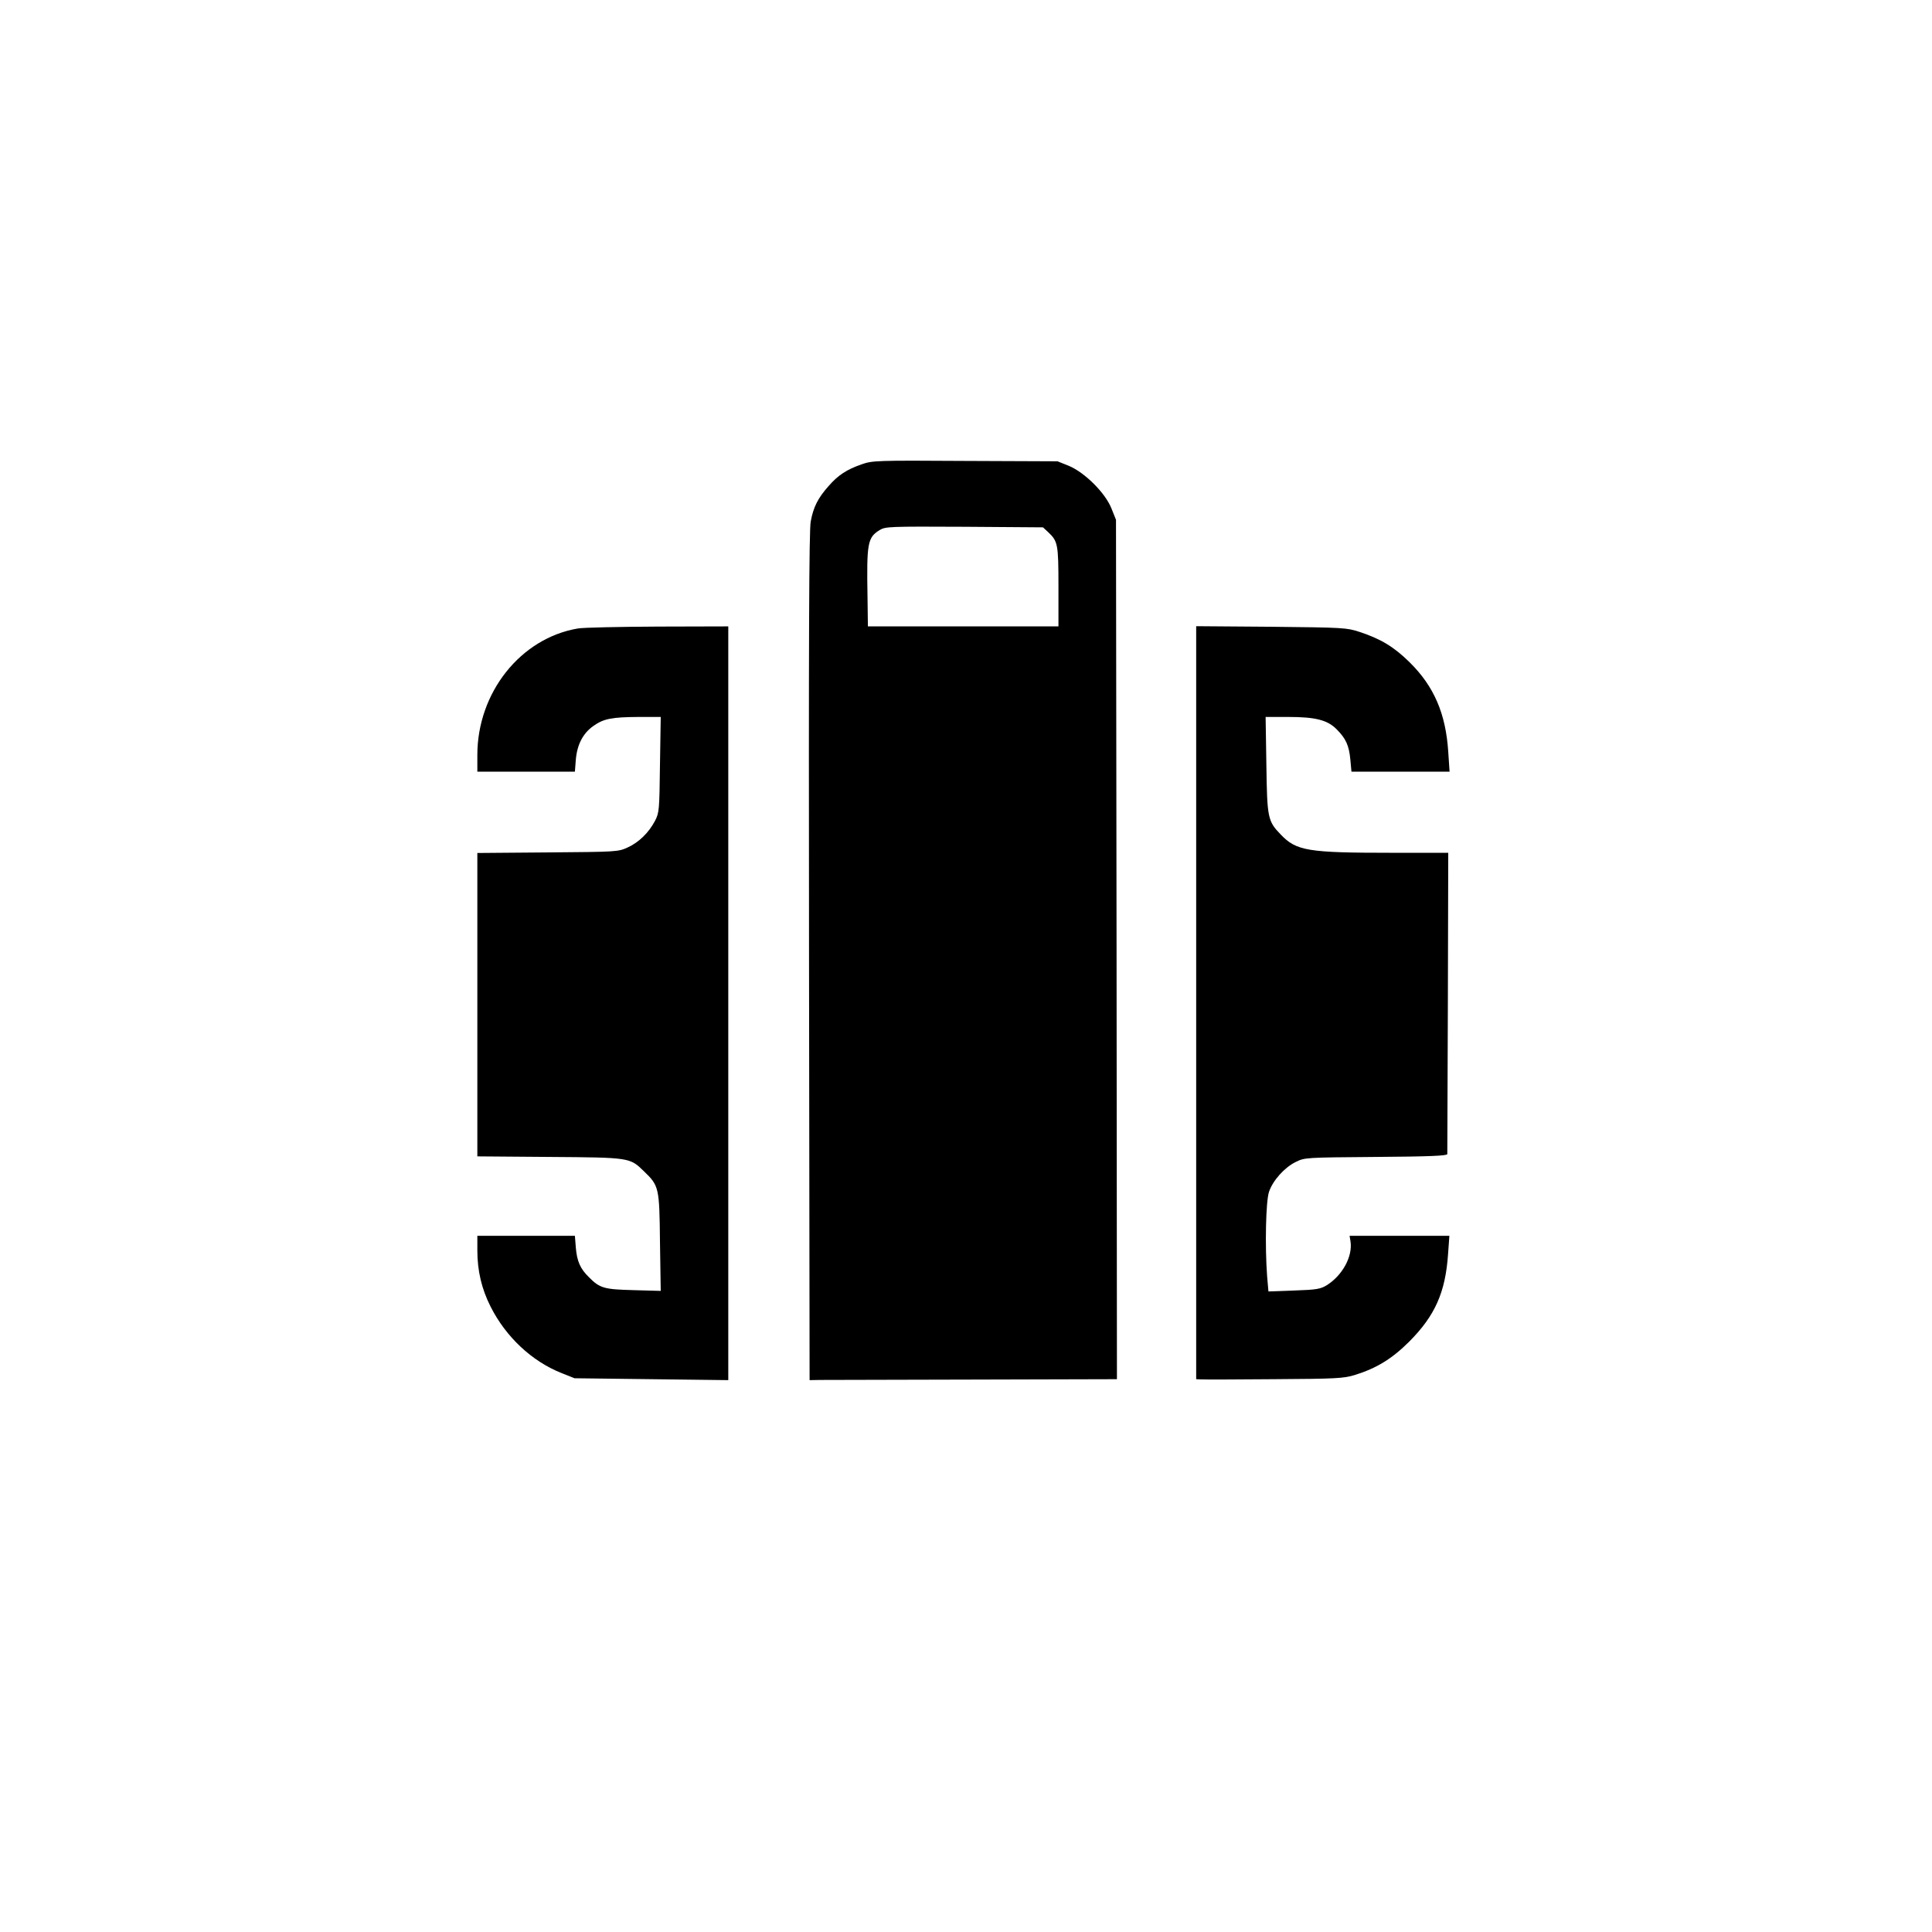 <?xml version="1.0" standalone="no"?>
<!DOCTYPE svg PUBLIC "-//W3C//DTD SVG 20010904//EN"
 "http://www.w3.org/TR/2001/REC-SVG-20010904/DTD/svg10.dtd">
<svg version="1.0" xmlns="http://www.w3.org/2000/svg"
 width="1024pt" height="1024pt" viewBox="0 0 1024 1024"
 preserveAspectRatio="xMidYMid meet">

<g transform="translate(0,1024) scale(0.1,-0.1)"
fill="#000000" stroke="none">
<path d="M4567 7779 c-78 -27 -125 -57 -176 -116 -55 -62 -80 -110 -94 -187
-9 -46 -11 -617 -9 -2306 l3 -2245 57 1 c31 0 398 1 815 2 l757 2 -2 2278 -3
2277 -24 60 c-33 83 -142 191 -226 226 l-60 24 -490 2 c-469 3 -492 2 -548
-18z m988 -359 c52 -49 55 -63 55 -290 l0 -210 -505 0 -505 0 -2 153 c-5 290
0 318 65 358 31 18 49 19 449 17 l416 -3 27 -25z"/>
<path d="M3063 6909 c-303 -51 -533 -339 -533 -671 l0 -88 259 0 258 0 5 64
c7 80 38 140 94 179 54 38 97 46 237 47 l119 0 -4 -252 c-3 -242 -4 -255 -26
-298 -33 -63 -86 -115 -146 -142 -50 -23 -59 -23 -423 -26 l-373 -3 0 -804 0
-804 383 -3 c427 -3 425 -3 500 -76 80 -77 82 -85 85 -375 l4 -259 -144 4
c-156 4 -179 10 -237 69 -46 45 -63 85 -69 156 l-5 63 -258 0 -259 0 0 -77 c0
-109 23 -205 70 -298 81 -161 219 -290 375 -352 l70 -28 408 -5 407 -5 0 1998
0 1997 -372 -1 c-205 -1 -396 -5 -425 -10z"/>
<path d="M6340 4926 l0 -1996 23 -1 c12 -1 186 -1 387 1 331 2 371 4 430 22
116 36 198 86 290 178 136 137 191 260 205 463 l7 97 -264 0 -265 0 5 -30 c12
-80 -43 -180 -126 -232 -33 -20 -53 -24 -173 -28 l-136 -5 -7 80 c-12 160 -7
398 10 448 20 60 82 129 141 158 48 24 51 24 426 27 283 2 377 6 378 15 0 7 1
369 3 805 l2 792 -300 0 c-445 0 -505 10 -588 97 -69 71 -72 88 -76 371 l-4
252 119 0 c145 0 209 -16 258 -66 48 -48 65 -85 72 -159 l6 -65 260 0 260 0
-7 105 c-13 202 -75 347 -205 475 -82 81 -153 124 -266 161 -67 22 -85 23
-467 27 l-398 3 0 -1995z"/>
</g>
</svg>
